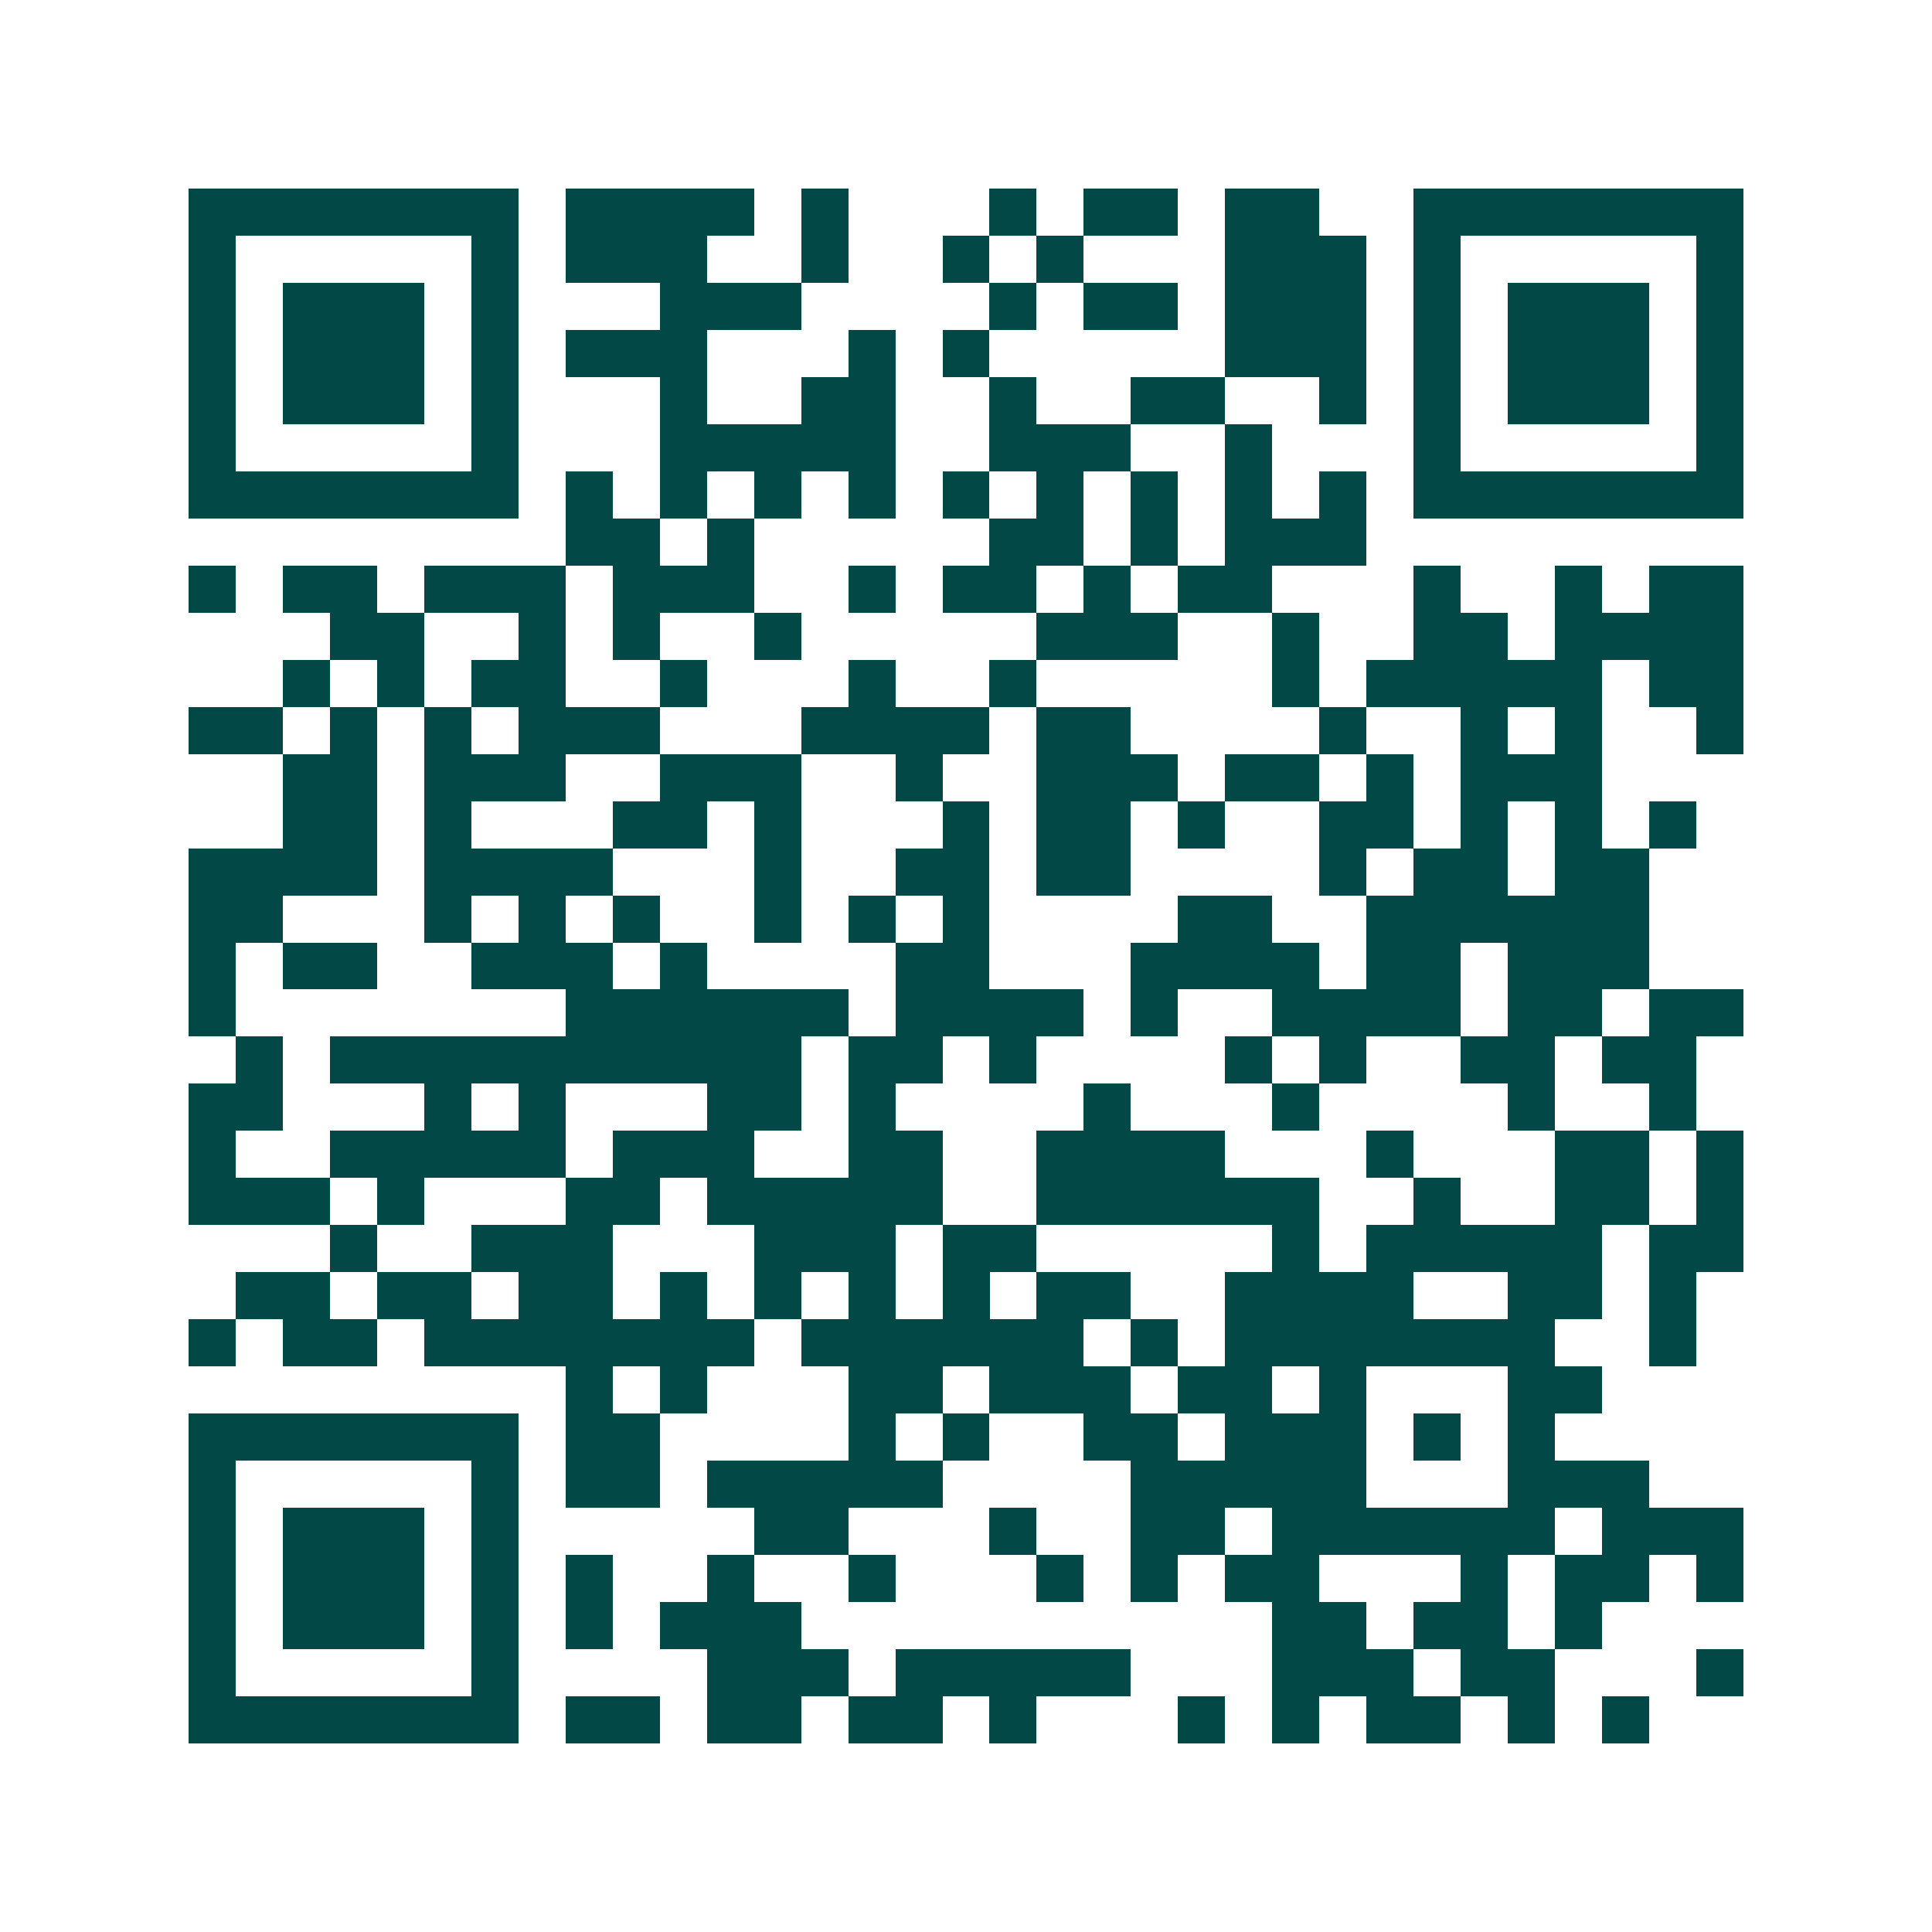 <svg xmlns="http://www.w3.org/2000/svg" width="200" height="200" viewBox="0 0 41 41" shape-rendering="crispEdges"><path fill="#ffffff" d="M0 0h41v41H0z"/><path stroke="#014847" d="M4 4.5h7m1 0h4m1 0h1m3 0h1m1 0h2m1 0h2m2 0h7M4 5.5h1m5 0h1m1 0h3m2 0h1m2 0h1m1 0h1m3 0h3m1 0h1m5 0h1M4 6.5h1m1 0h3m1 0h1m3 0h3m4 0h1m1 0h2m1 0h3m1 0h1m1 0h3m1 0h1M4 7.5h1m1 0h3m1 0h1m1 0h3m3 0h1m1 0h1m5 0h3m1 0h1m1 0h3m1 0h1M4 8.5h1m1 0h3m1 0h1m3 0h1m2 0h2m2 0h1m2 0h2m2 0h1m1 0h1m1 0h3m1 0h1M4 9.5h1m5 0h1m3 0h5m2 0h3m2 0h1m3 0h1m5 0h1M4 10.5h7m1 0h1m1 0h1m1 0h1m1 0h1m1 0h1m1 0h1m1 0h1m1 0h1m1 0h1m1 0h7M12 11.5h2m1 0h1m5 0h2m1 0h1m1 0h3M4 12.5h1m1 0h2m1 0h3m1 0h3m2 0h1m1 0h2m1 0h1m1 0h2m3 0h1m2 0h1m1 0h2M7 13.5h2m2 0h1m1 0h1m2 0h1m5 0h3m2 0h1m2 0h2m1 0h4M6 14.5h1m1 0h1m1 0h2m2 0h1m3 0h1m2 0h1m5 0h1m1 0h5m1 0h2M4 15.5h2m1 0h1m1 0h1m1 0h3m3 0h4m1 0h2m4 0h1m2 0h1m1 0h1m2 0h1M6 16.5h2m1 0h3m2 0h3m2 0h1m2 0h3m1 0h2m1 0h1m1 0h3M6 17.5h2m1 0h1m3 0h2m1 0h1m3 0h1m1 0h2m1 0h1m2 0h2m1 0h1m1 0h1m1 0h1M4 18.5h4m1 0h4m3 0h1m2 0h2m1 0h2m4 0h1m1 0h2m1 0h2M4 19.5h2m3 0h1m1 0h1m1 0h1m2 0h1m1 0h1m1 0h1m4 0h2m2 0h6M4 20.5h1m1 0h2m2 0h3m1 0h1m4 0h2m3 0h4m1 0h2m1 0h3M4 21.5h1m7 0h6m1 0h4m1 0h1m2 0h4m1 0h2m1 0h2M5 22.5h1m1 0h10m1 0h2m1 0h1m4 0h1m1 0h1m2 0h2m1 0h2M4 23.5h2m3 0h1m1 0h1m3 0h2m1 0h1m4 0h1m3 0h1m4 0h1m2 0h1M4 24.5h1m2 0h5m1 0h3m2 0h2m2 0h4m3 0h1m3 0h2m1 0h1M4 25.5h3m1 0h1m3 0h2m1 0h5m2 0h6m2 0h1m2 0h2m1 0h1M7 26.5h1m2 0h3m3 0h3m1 0h2m5 0h1m1 0h5m1 0h2M5 27.5h2m1 0h2m1 0h2m1 0h1m1 0h1m1 0h1m1 0h1m1 0h2m2 0h4m2 0h2m1 0h1M4 28.5h1m1 0h2m1 0h7m1 0h6m1 0h1m1 0h7m2 0h1M12 29.5h1m1 0h1m3 0h2m1 0h3m1 0h2m1 0h1m3 0h2M4 30.5h7m1 0h2m4 0h1m1 0h1m2 0h2m1 0h3m1 0h1m1 0h1M4 31.5h1m5 0h1m1 0h2m1 0h5m4 0h5m3 0h3M4 32.5h1m1 0h3m1 0h1m5 0h2m3 0h1m2 0h2m1 0h6m1 0h3M4 33.5h1m1 0h3m1 0h1m1 0h1m2 0h1m2 0h1m3 0h1m1 0h1m1 0h2m3 0h1m1 0h2m1 0h1M4 34.5h1m1 0h3m1 0h1m1 0h1m1 0h3m10 0h2m1 0h2m1 0h1M4 35.5h1m5 0h1m4 0h3m1 0h5m3 0h3m1 0h2m3 0h1M4 36.5h7m1 0h2m1 0h2m1 0h2m1 0h1m3 0h1m1 0h1m1 0h2m1 0h1m1 0h1"/></svg>
